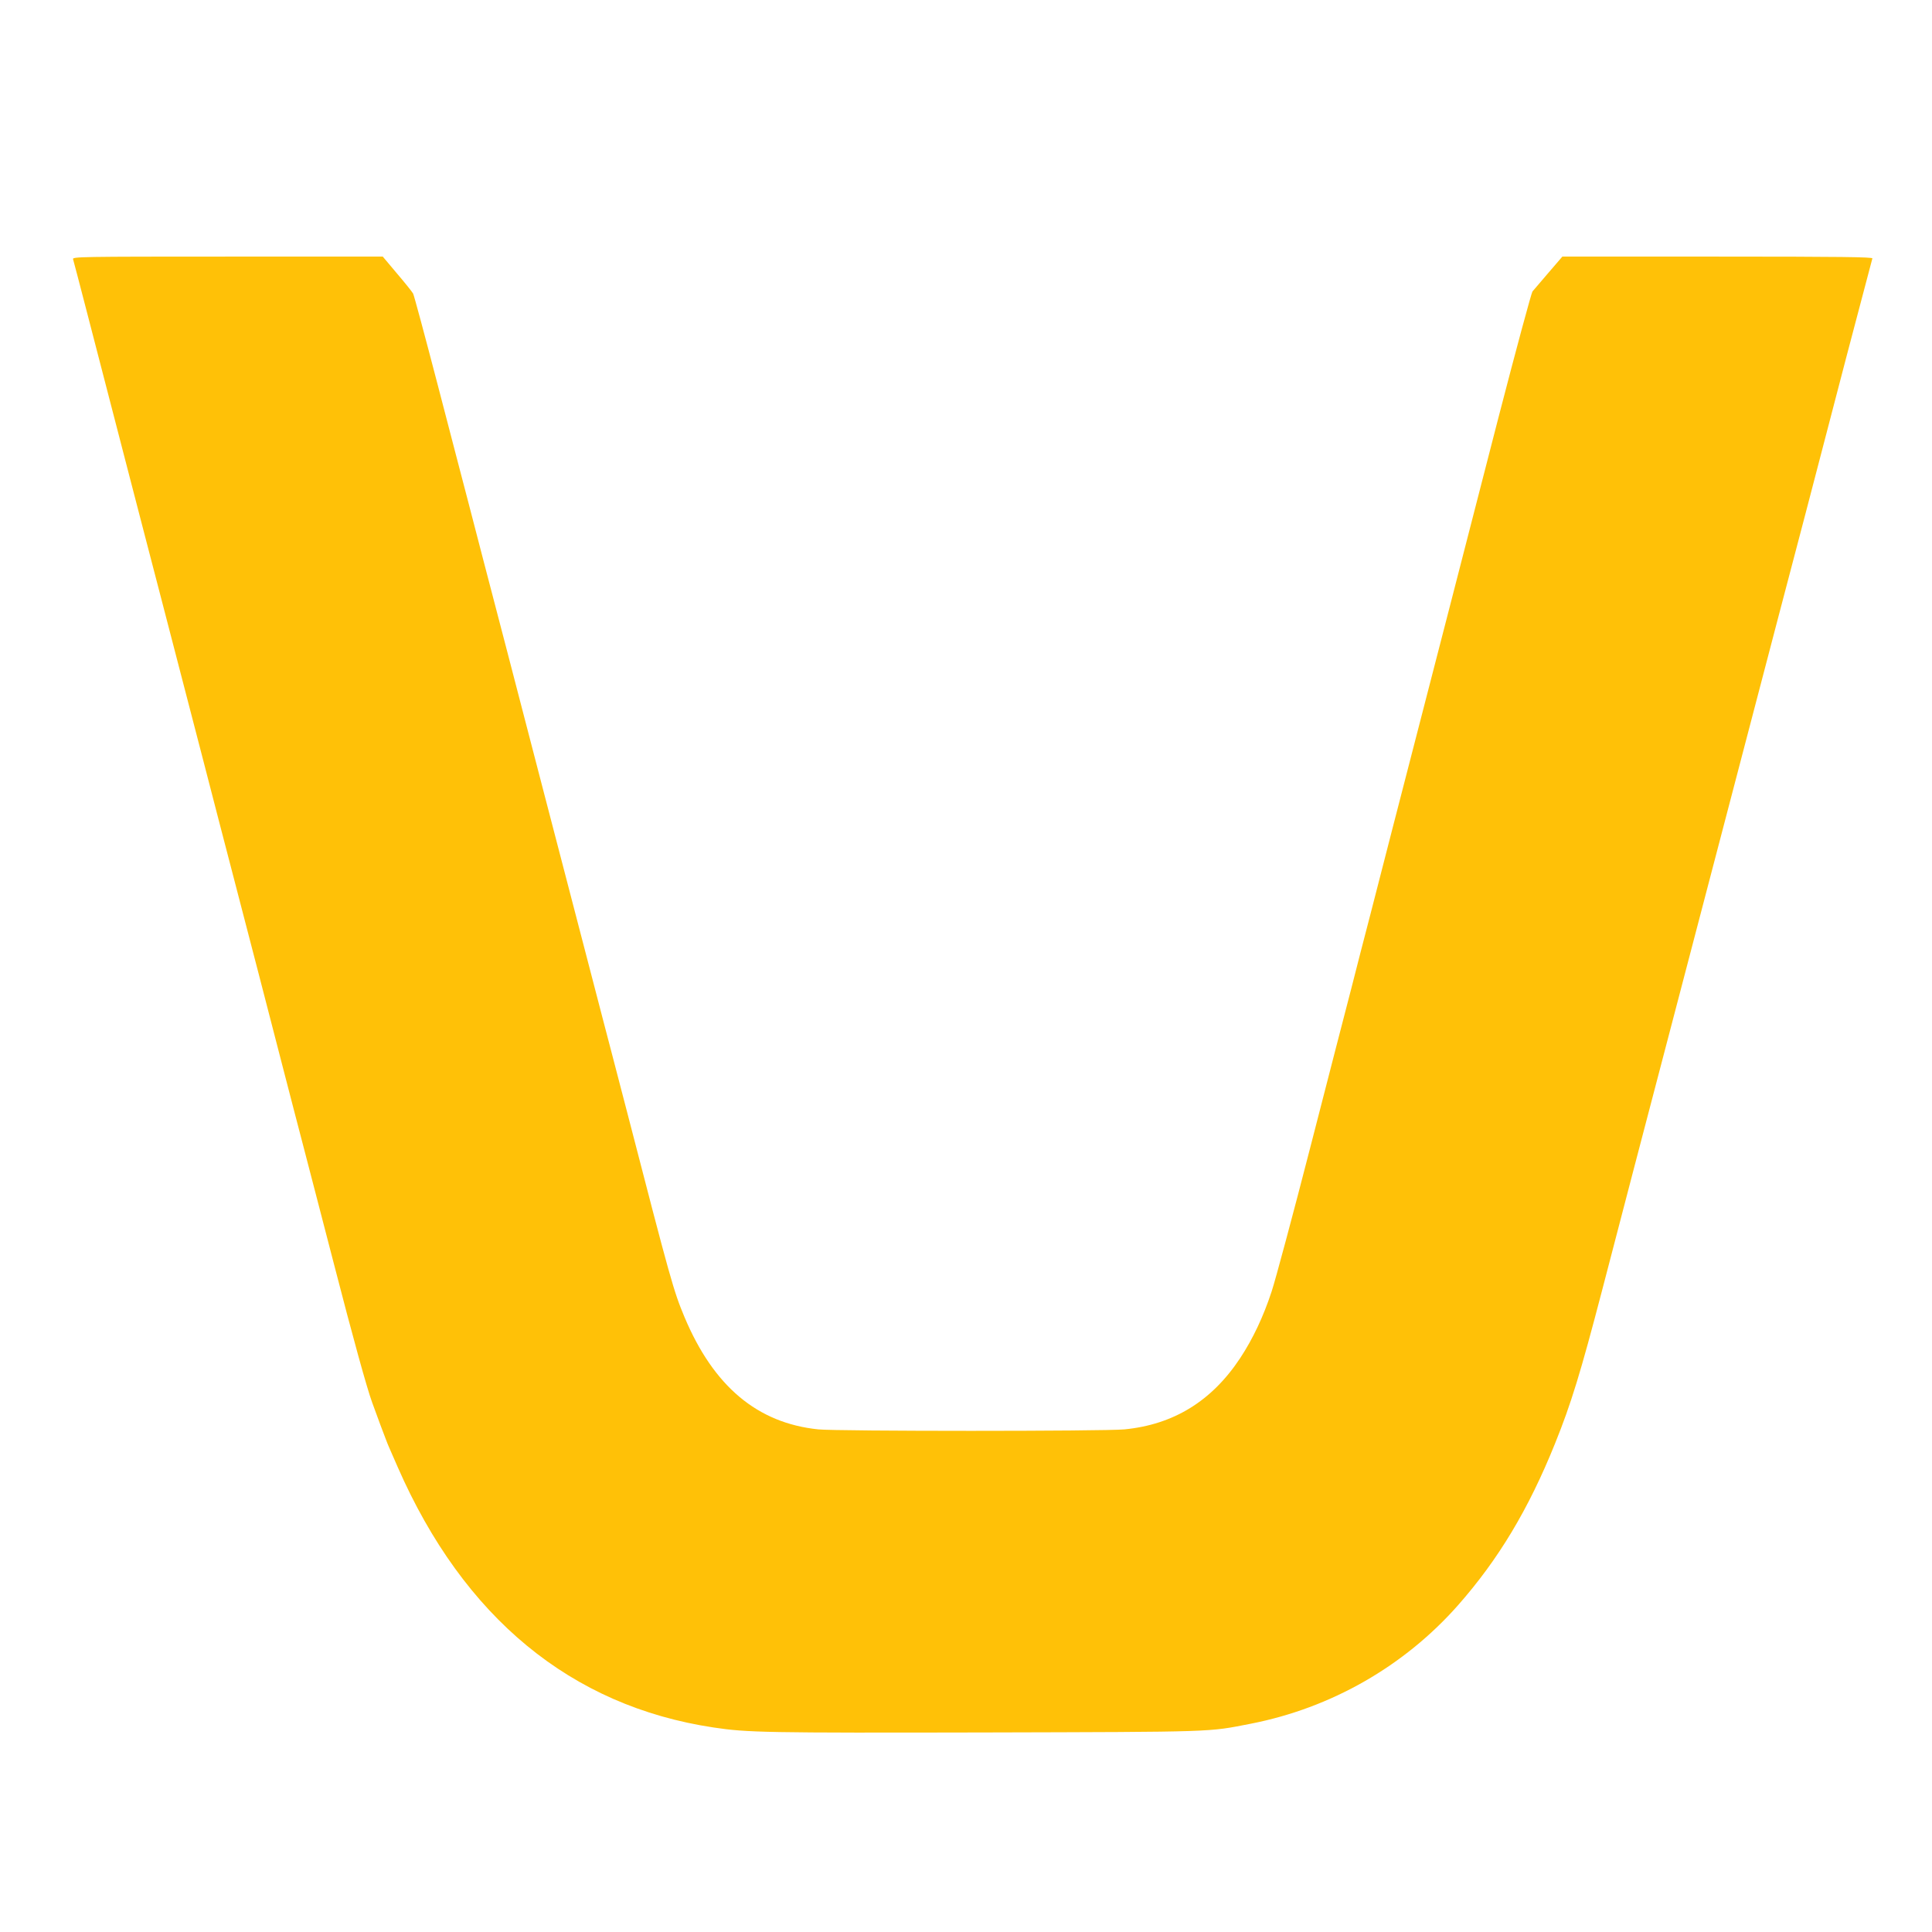 <?xml version="1.0" standalone="no"?>
<!DOCTYPE svg PUBLIC "-//W3C//DTD SVG 20010904//EN"
 "http://www.w3.org/TR/2001/REC-SVG-20010904/DTD/svg10.dtd">
<svg version="1.0" xmlns="http://www.w3.org/2000/svg"
 width="1280pt" height="1280pt" viewBox="0 0 1280 1280"
 preserveAspectRatio="xMidYMid meet">
<g transform="translate(0,1280) scale(0.1,-0.1)"
fill="#ffc107" stroke="none">
<path d="M484 11083 c3 -10 46 -173 95 -363 97 -373 107 -414 272 -1050 61
-234 152 -587 204 -785 157 -606 173 -665 296 -1140 65 -253 146 -563 179
-690 104 -398 275 -1059 350 -1350 40 -154 98 -379 130 -500 32 -121 121 -467
200 -770 129 -500 221 -832 255 -925 7 -19 32 -87 55 -150 24 -63 48 -128 56
-145 7 -16 34 -77 59 -135 437 -997 1148 -1583 2092 -1725 225 -34 348 -36
1793 -33 1551 4 1480 2 1767 58 532 104 1016 381 1372 784 269 305 468 637
643 1071 107 265 170 471 312 1015 46 179 310 1187 586 2240 276 1053 537
2050 580 2215 43 165 126 480 184 700 57 220 179 686 270 1035 92 349 169 641
171 648 3 9 -206 12 -1025 12 l-1029 0 -92 -107 c-51 -60 -98 -115 -106 -124
-7 -9 -108 -382 -224 -830 -115 -448 -259 -1005 -319 -1239 -391 -1513 -468
-1813 -530 -2055 -39 -148 -95 -367 -125 -485 -31 -118 -153 -591 -271 -1050
-118 -459 -235 -894 -259 -966 -55 -168 -125 -315 -208 -441 -188 -285 -441
-441 -767 -473 -133 -13 -1901 -13 -2029 0 -404 42 -693 285 -886 744 -73 175
-90 236 -381 1361 -42 160 -86 331 -99 380 -13 50 -85 324 -159 610 -159 610
-264 1015 -306 1175 -16 63 -120 462 -230 885 -111 424 -225 862 -254 975 -30
113 -122 468 -206 790 -84 322 -157 594 -163 605 -6 11 -53 70 -106 132 l-95
113 -1029 0 c-975 0 -1028 -1 -1023 -17z"/>
</g>
</svg>
